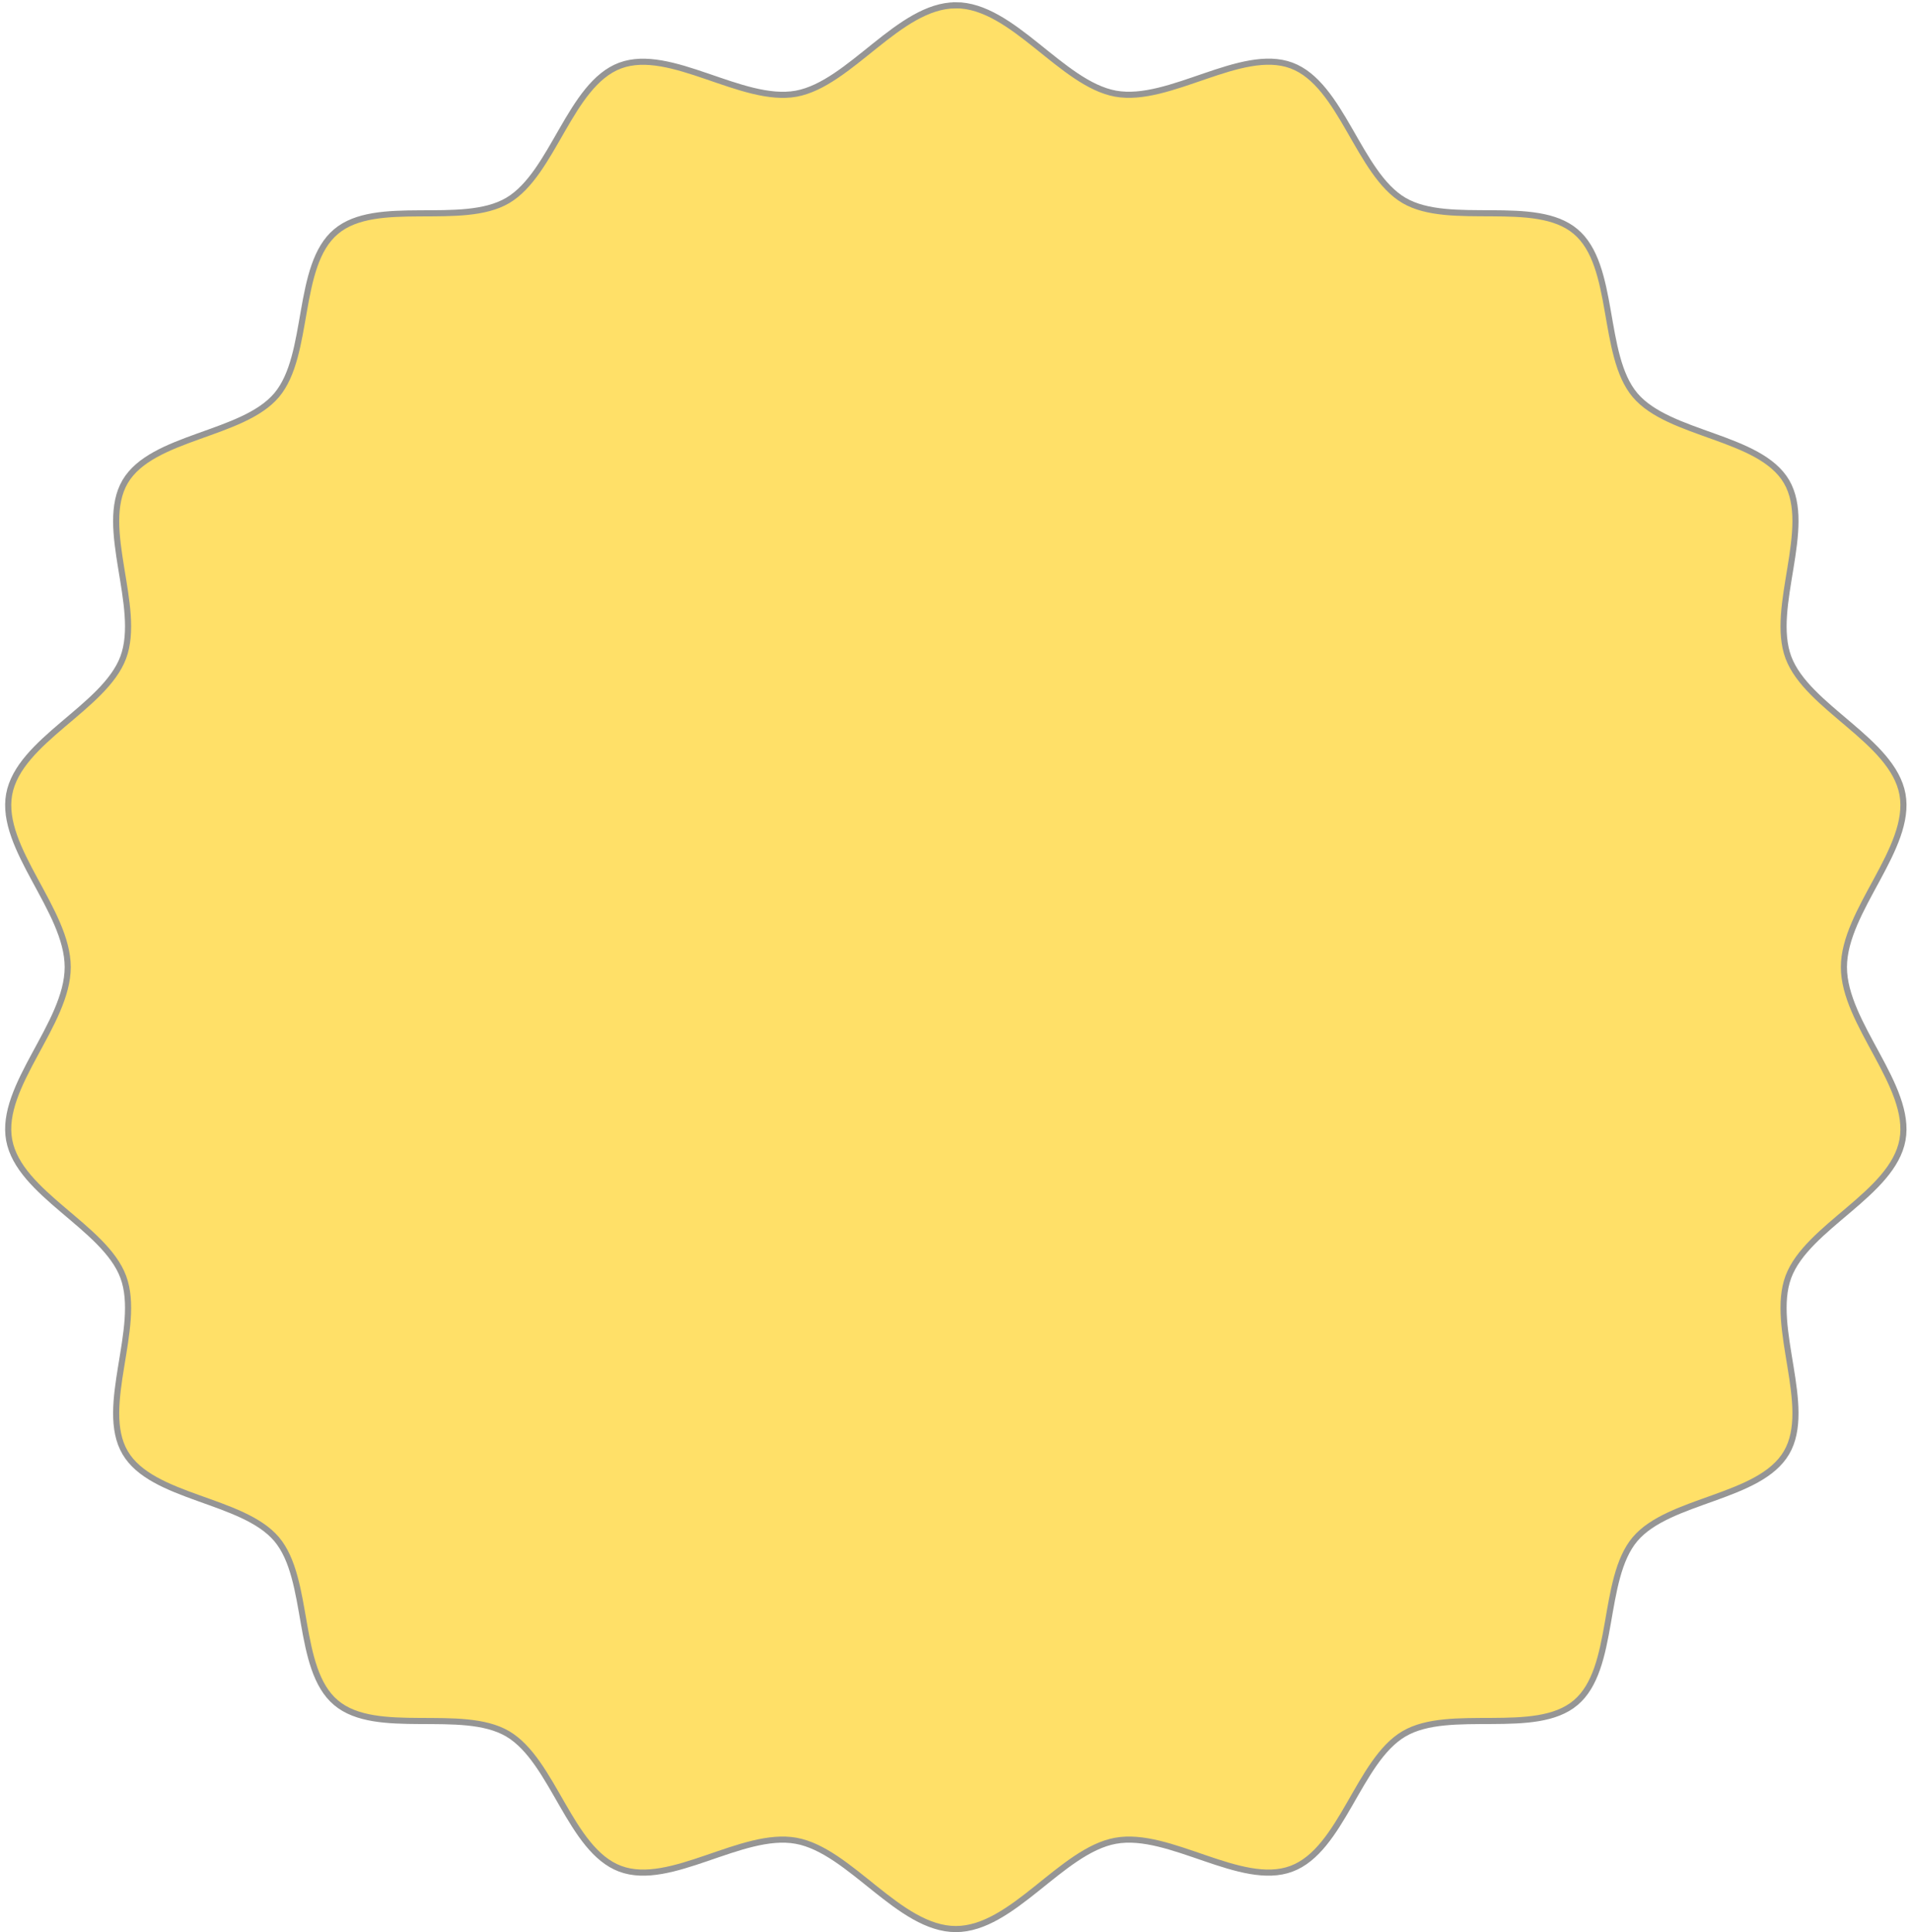 <svg xmlns="http://www.w3.org/2000/svg" width="364" height="368" viewBox="0 0 364 368" fill="none"><path fill-rule="evenodd" clip-rule="evenodd" d="M182.061 1C192.865 1 202.204 15.954 212.479 17.834C222.753 19.693 236.425 8.913 245.993 12.475C255.561 16.038 258.74 33.079 267.436 38.178C276.121 43.267 292.462 37.617 300.119 44.098C307.806 50.547 304.981 67.588 311.432 75.242C317.915 82.927 335.202 83.041 340.292 91.723C345.383 100.436 337.082 115.63 340.645 125.194C344.209 134.759 360.498 141 362.379 151.271C364.238 161.542 351.221 173.38 351.221 184.181C351.221 194.981 364.238 206.82 362.379 217.091C360.498 227.362 344.209 233.603 340.645 243.168C337.082 252.732 345.383 267.957 340.292 276.638C335.202 285.351 317.915 285.466 311.432 293.119C304.981 300.773 307.806 317.815 300.119 324.264C292.462 330.744 276.121 325.084 267.436 330.183C258.751 335.272 255.572 352.324 245.993 355.886C236.425 359.479 222.753 348.679 212.479 350.559C202.204 352.418 192.865 367.372 182.061 367.372C171.256 367.372 161.917 352.418 151.642 350.559C141.368 348.679 127.696 359.479 118.128 355.886C108.56 352.324 105.381 335.282 96.686 330.183C88.001 325.095 71.659 330.744 64.002 324.264C56.315 317.815 59.14 300.773 52.689 293.119C46.206 285.466 28.919 285.351 23.829 276.638C18.738 267.957 27.039 252.732 23.476 243.168C19.912 233.603 3.623 227.362 1.742 217.091C-0.117 206.82 12.9 194.981 12.9 184.181C12.9 173.38 -0.107 161.552 1.742 151.281C3.623 141.01 19.912 134.769 23.476 125.204C27.039 115.64 18.738 100.447 23.829 91.734C28.919 83.052 46.206 82.927 52.689 75.253C59.14 67.599 56.315 50.557 64.002 44.108C71.659 37.628 88.001 43.288 96.686 38.189C105.371 33.09 108.549 16.048 118.128 12.486C127.696 8.924 141.368 19.693 151.642 17.845C161.917 15.965 171.256 1.01 182.061 1.01V1Z" fill="#FFE068"></path><path fill-rule="evenodd" clip-rule="evenodd" d="M182.061 1C192.865 1 202.204 15.954 212.479 17.834C222.753 19.693 236.425 8.913 245.993 12.475C255.561 16.038 258.74 33.079 267.436 38.178C276.121 43.267 292.462 37.617 300.119 44.098C307.806 50.547 304.981 67.588 311.432 75.242C317.915 82.927 335.202 83.041 340.292 91.723C345.383 100.436 337.082 115.63 340.645 125.194C344.209 134.759 360.498 141 362.379 151.271C364.238 161.542 351.221 173.38 351.221 184.181C351.221 194.981 364.238 206.82 362.379 217.091C360.498 227.362 344.209 233.603 340.645 243.168C337.082 252.732 345.383 267.957 340.292 276.638C335.202 285.351 317.915 285.466 311.432 293.119C304.981 300.773 307.806 317.815 300.119 324.264C292.462 330.744 276.121 325.084 267.436 330.183C258.751 335.272 255.572 352.324 245.993 355.886C236.425 359.479 222.753 348.679 212.479 350.559C202.204 352.418 192.865 367.372 182.061 367.372C171.256 367.372 161.917 352.418 151.642 350.559C141.368 348.679 127.696 359.479 118.128 355.886C108.56 352.324 105.381 335.282 96.686 330.183C88.001 325.095 71.659 330.744 64.002 324.264C56.315 317.815 59.14 300.773 52.689 293.119C46.206 285.466 28.919 285.351 23.829 276.638C18.738 267.957 27.039 252.732 23.476 243.168C19.912 233.603 3.623 227.362 1.742 217.091C-0.117 206.82 12.9 194.981 12.9 184.181C12.9 173.38 -0.107 161.552 1.742 151.281C3.623 141.01 19.912 134.769 23.476 125.204C27.039 115.64 18.738 100.447 23.829 91.734C28.919 83.052 46.206 82.927 52.689 75.253C59.14 67.599 56.315 50.557 64.002 44.108C71.659 37.628 88.001 43.288 96.686 38.189C105.371 33.09 108.549 16.048 118.128 12.486C127.696 8.924 141.368 19.693 151.642 17.845C161.917 15.965 171.256 1.01 182.061 1.01V1Z" stroke="#959595" stroke-width="1.164" stroke-miterlimit="10"></path></svg>